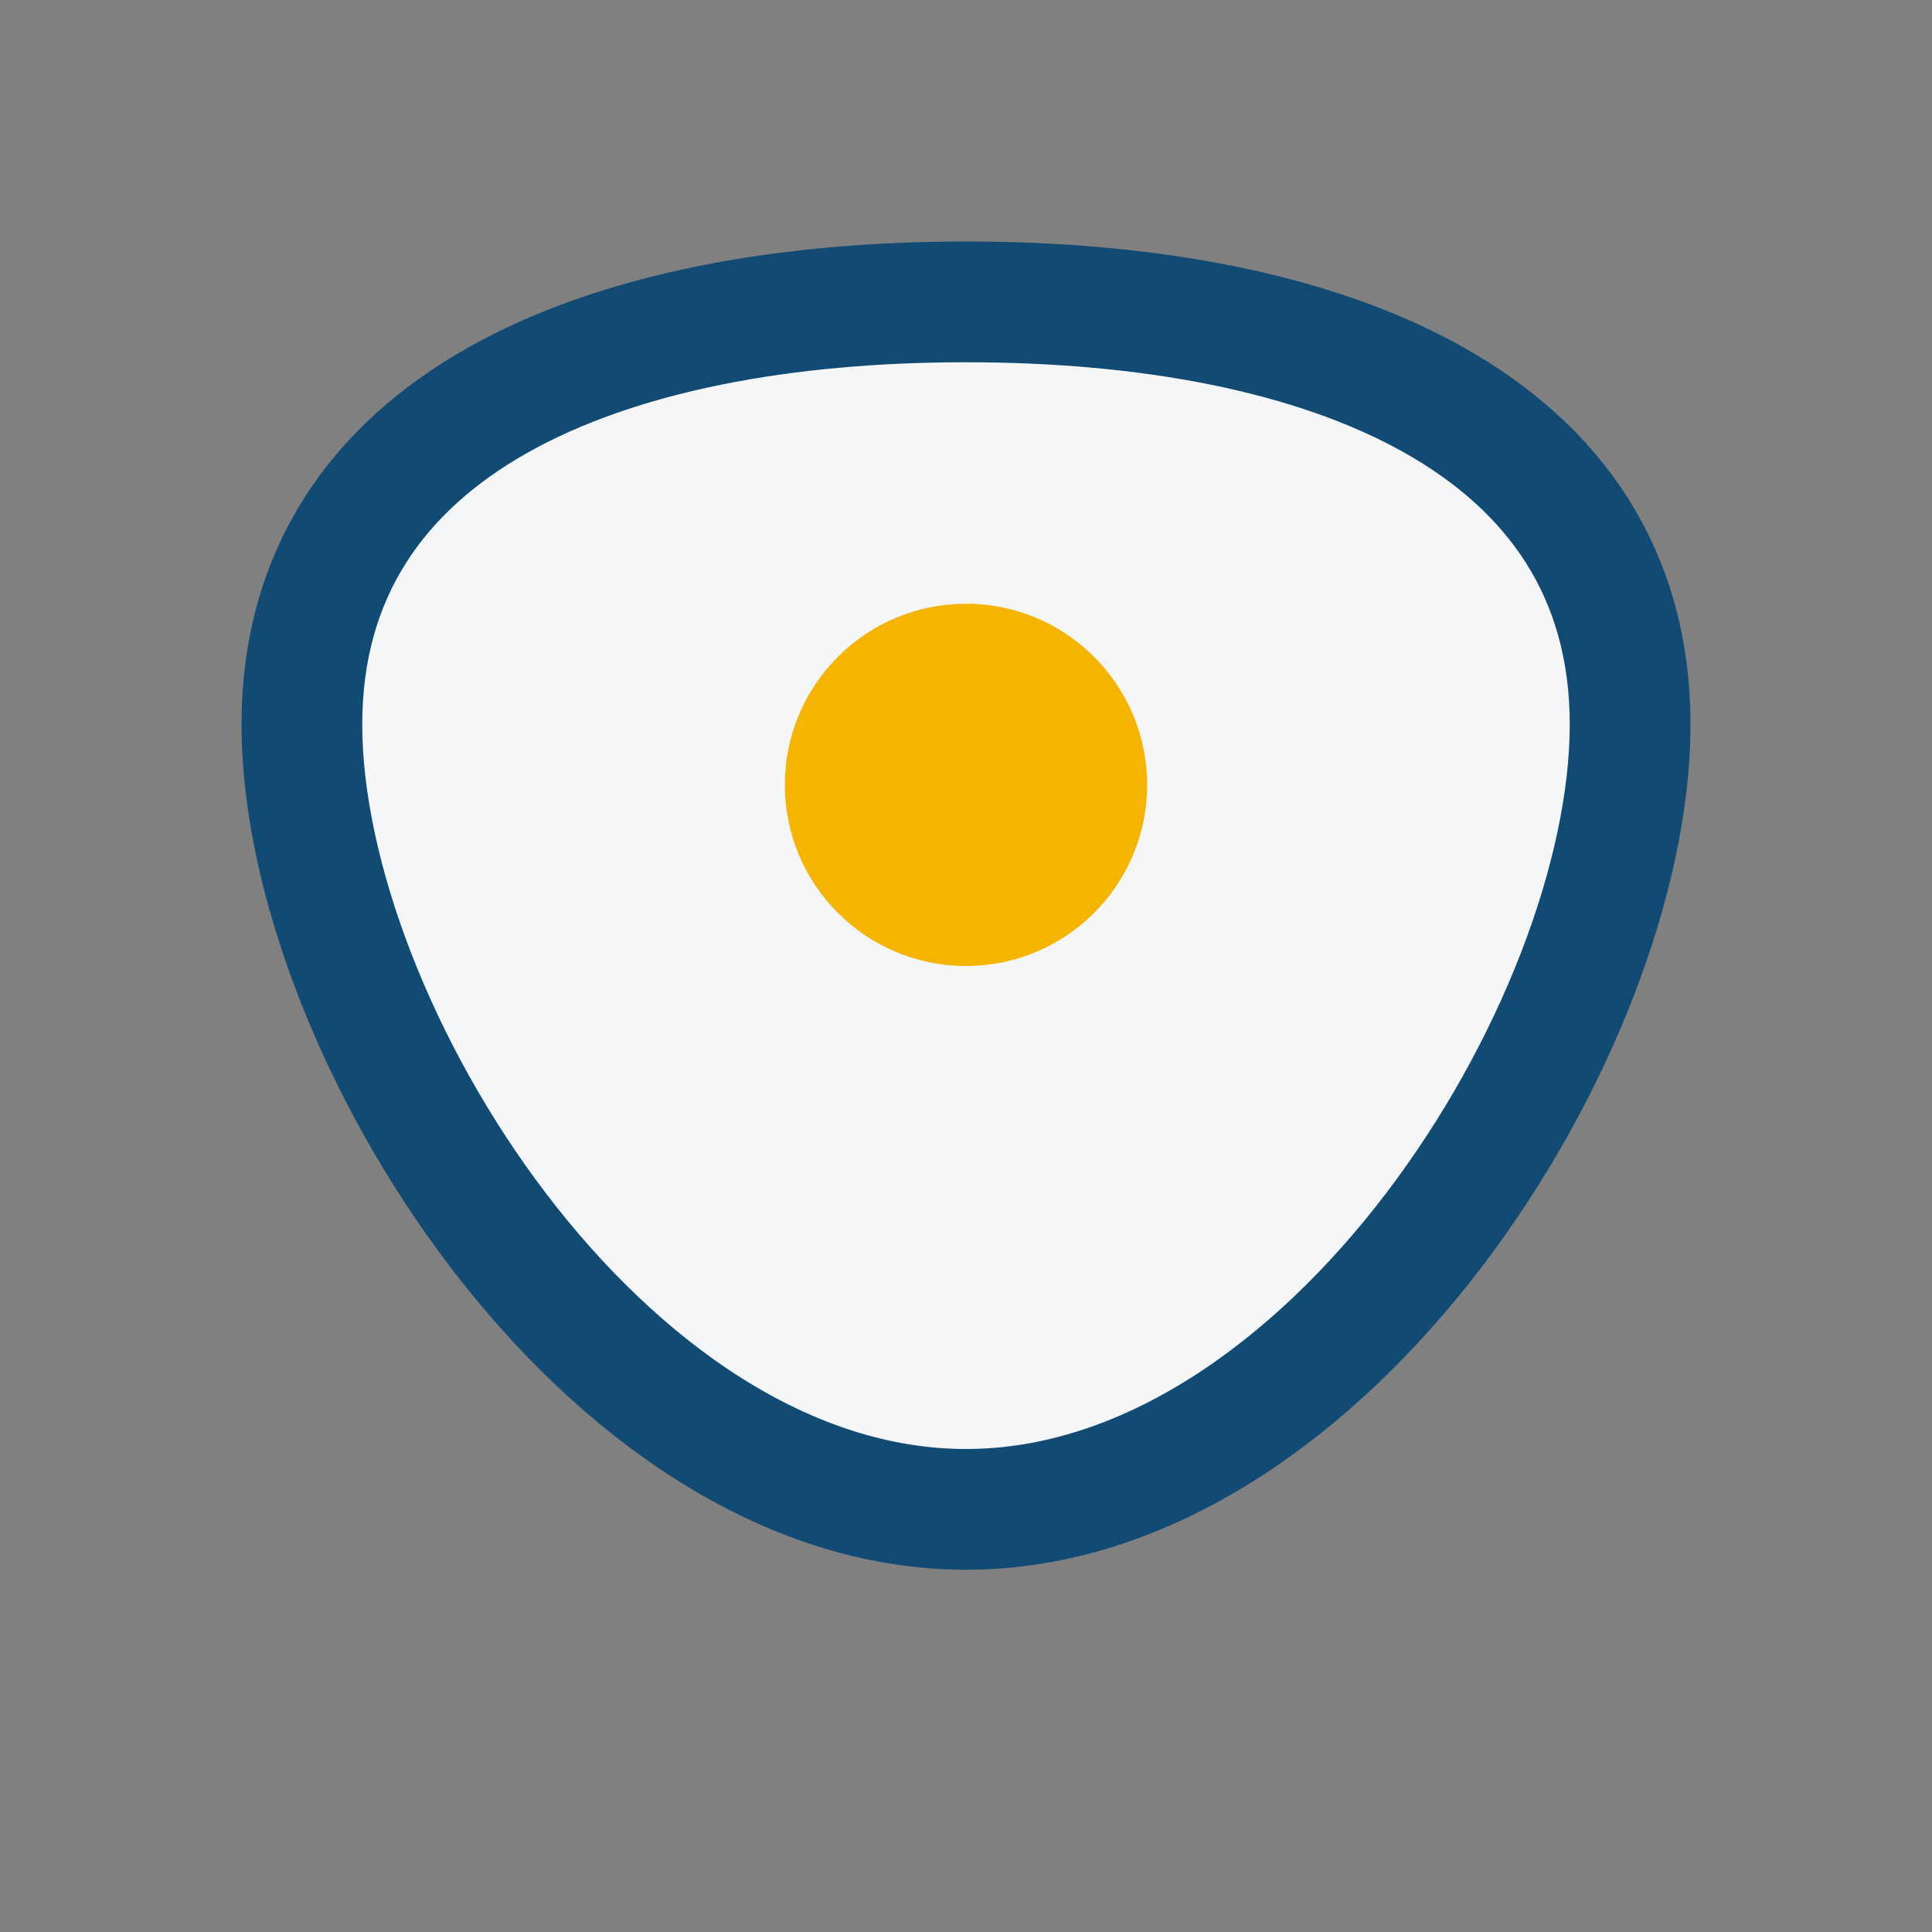 <?xml version="1.0" encoding="UTF-8"?>
<svg xmlns="http://www.w3.org/2000/svg" width="32" height="32" viewBox="0 0 32 32"><rect x="0" y="0" width="32" height="32" fill="#808080" stroke="none"/><path d="M5 12c0-5 5-7 11-7s11 2 11 7-5 13-11 13S5 17 5 12Z" fill="#F4F6F8" stroke="#114A73" stroke-width="2"/><circle cx="16" cy="13" r="3" fill="#F4B400"/></svg>